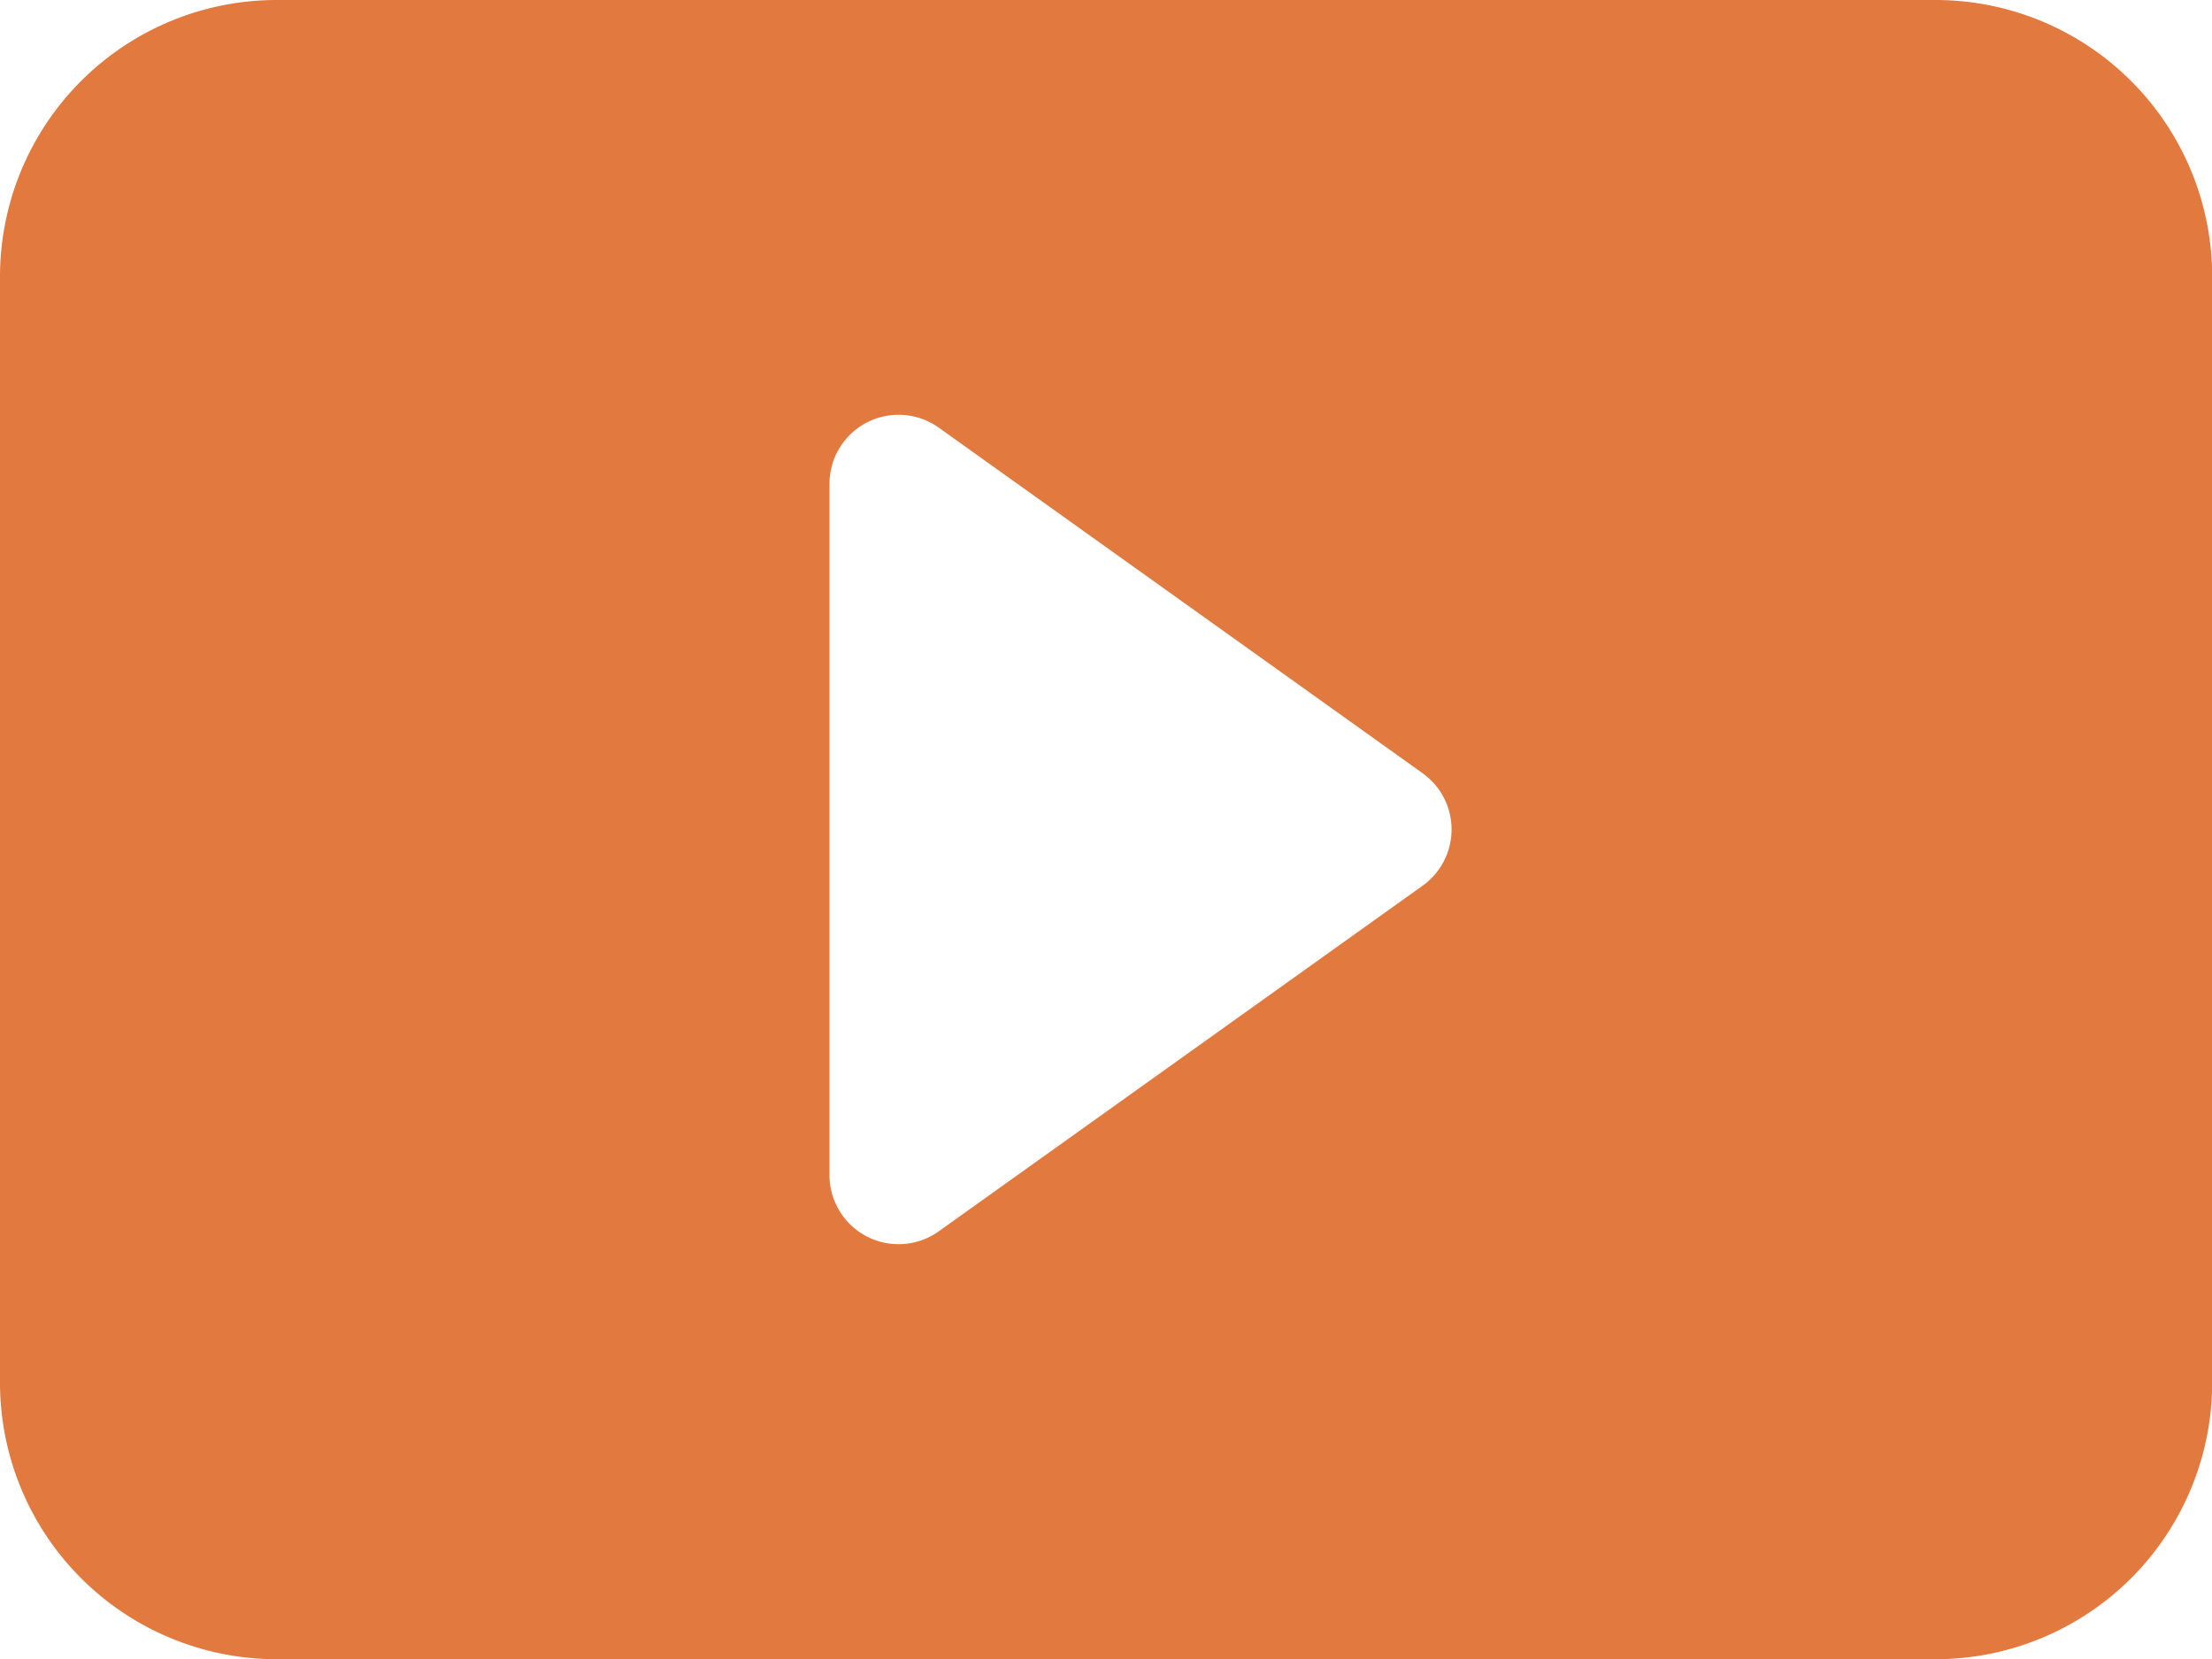 <svg xmlns="http://www.w3.org/2000/svg" width="36.774" height="27.581" viewBox="0 0 36.774 27.581">
  <path id="Caminho_8116" data-name="Caminho 8116" d="M0,24.984V6.6A4.6,4.6,0,0,1,4.6,2H32.177a4.6,4.6,0,0,1,4.6,4.6V24.984a4.6,4.6,0,0,1-4.6,4.6H4.6A4.6,4.6,0,0,1,0,24.984ZM15.606,9.109a1.149,1.149,0,0,0-1.816.935V21.536a1.149,1.149,0,0,0,1.816.935l8.044-5.746a1.149,1.149,0,0,0,0-1.871L15.606,9.109Z" transform="translate(0 -2)" fill="#e2793f"/>
</svg>
